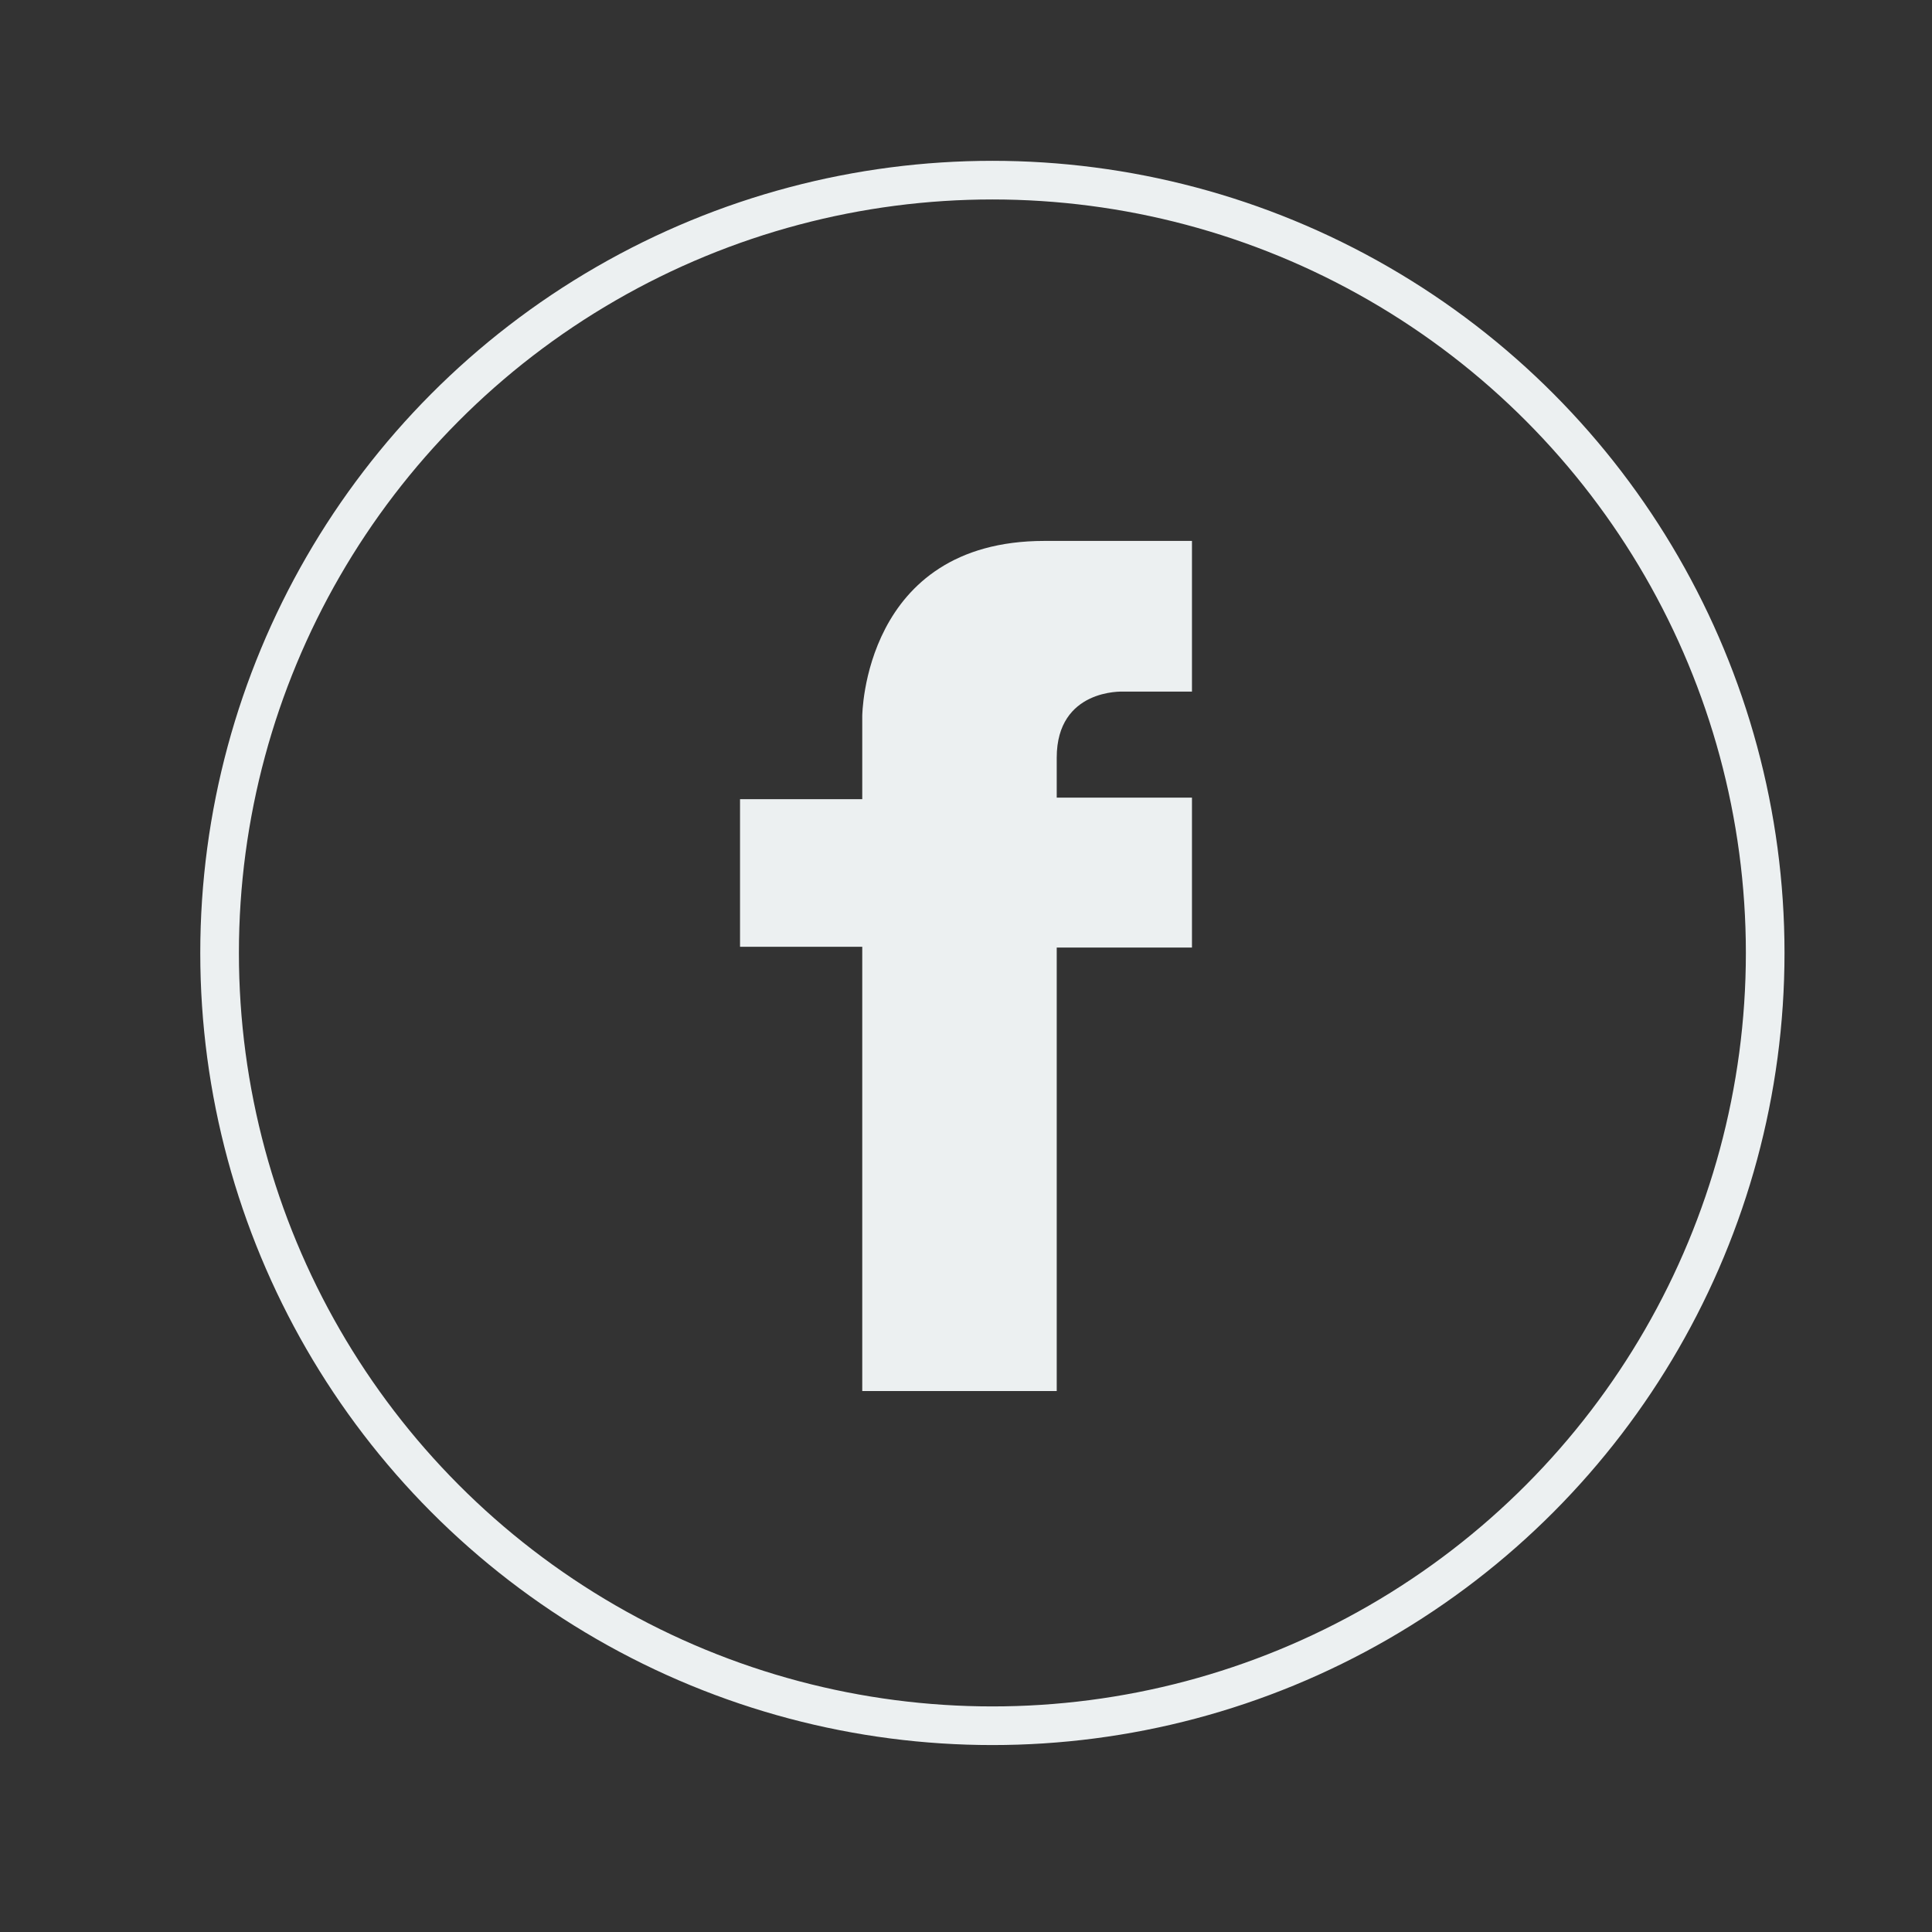 <?xml version="1.0" encoding="utf-8"?>
<!-- Generator: Adobe Illustrator 16.0.0, SVG Export Plug-In . SVG Version: 6.00 Build 0)  -->
<!DOCTYPE svg PUBLIC "-//W3C//DTD SVG 1.1//EN" "http://www.w3.org/Graphics/SVG/1.1/DTD/svg11.dtd">
<svg version="1.1" id="Layer_1" xmlns="http://www.w3.org/2000/svg" xmlns:xlink="http://www.w3.org/1999/xlink" x="0px" y="0px"
	 width="50px" height="50px" viewBox="0 0 50 50" enable-background="new 0 0 50 50" xml:space="preserve">
<rect x="0" y="0" width="50" height="50" fill="#333333" stroke="none"/>
<circle fill="none" stroke="#ECF0F1" stroke-miterlimit="10" cx="25.683" cy="24.662" r="20"/>
<path fill="#ECF0F1" d="M30.848,14v3.899h-1.789c0,0-1.711-0.08-1.711,1.71v1.034h3.5v3.88h-3.5V36h-5.033V24.503h-3.163v-3.82
	h3.163v-2.148c0,0,0.02-4.536,4.715-4.536H30.848z"/>
<path display="none" fill="#ECF0F1" d="M34.469,21.433c0,0,0.572,6.581-5.322,10.415c-5.894,3.835-11.988,0.43-12.646,0
	c0,0,3.863,0.229,5.923-1.745c0,0-2.775-0.114-3.777-2.918c0,0,1.145,0.2,1.717-0.058c0,0-3.176-0.858-3.119-4.063
	c0,0,0.83,0.601,1.774,0.515c0,0-2.861-2.174-1.202-5.551c0,0,3.548,4.435,8.469,4.292c0,0-0.429-3.233,1.889-4.406
	c2.317-1.173,4.378-0.201,5.093,0.629c0,0,1.603-0.057,2.604-0.916c0,0-0.028,1.316-1.573,2.231c0,0,1.859-0.314,2.203-0.601
	C36.5,19.259,35.355,20.918,34.469,21.433z"/>
</svg>
